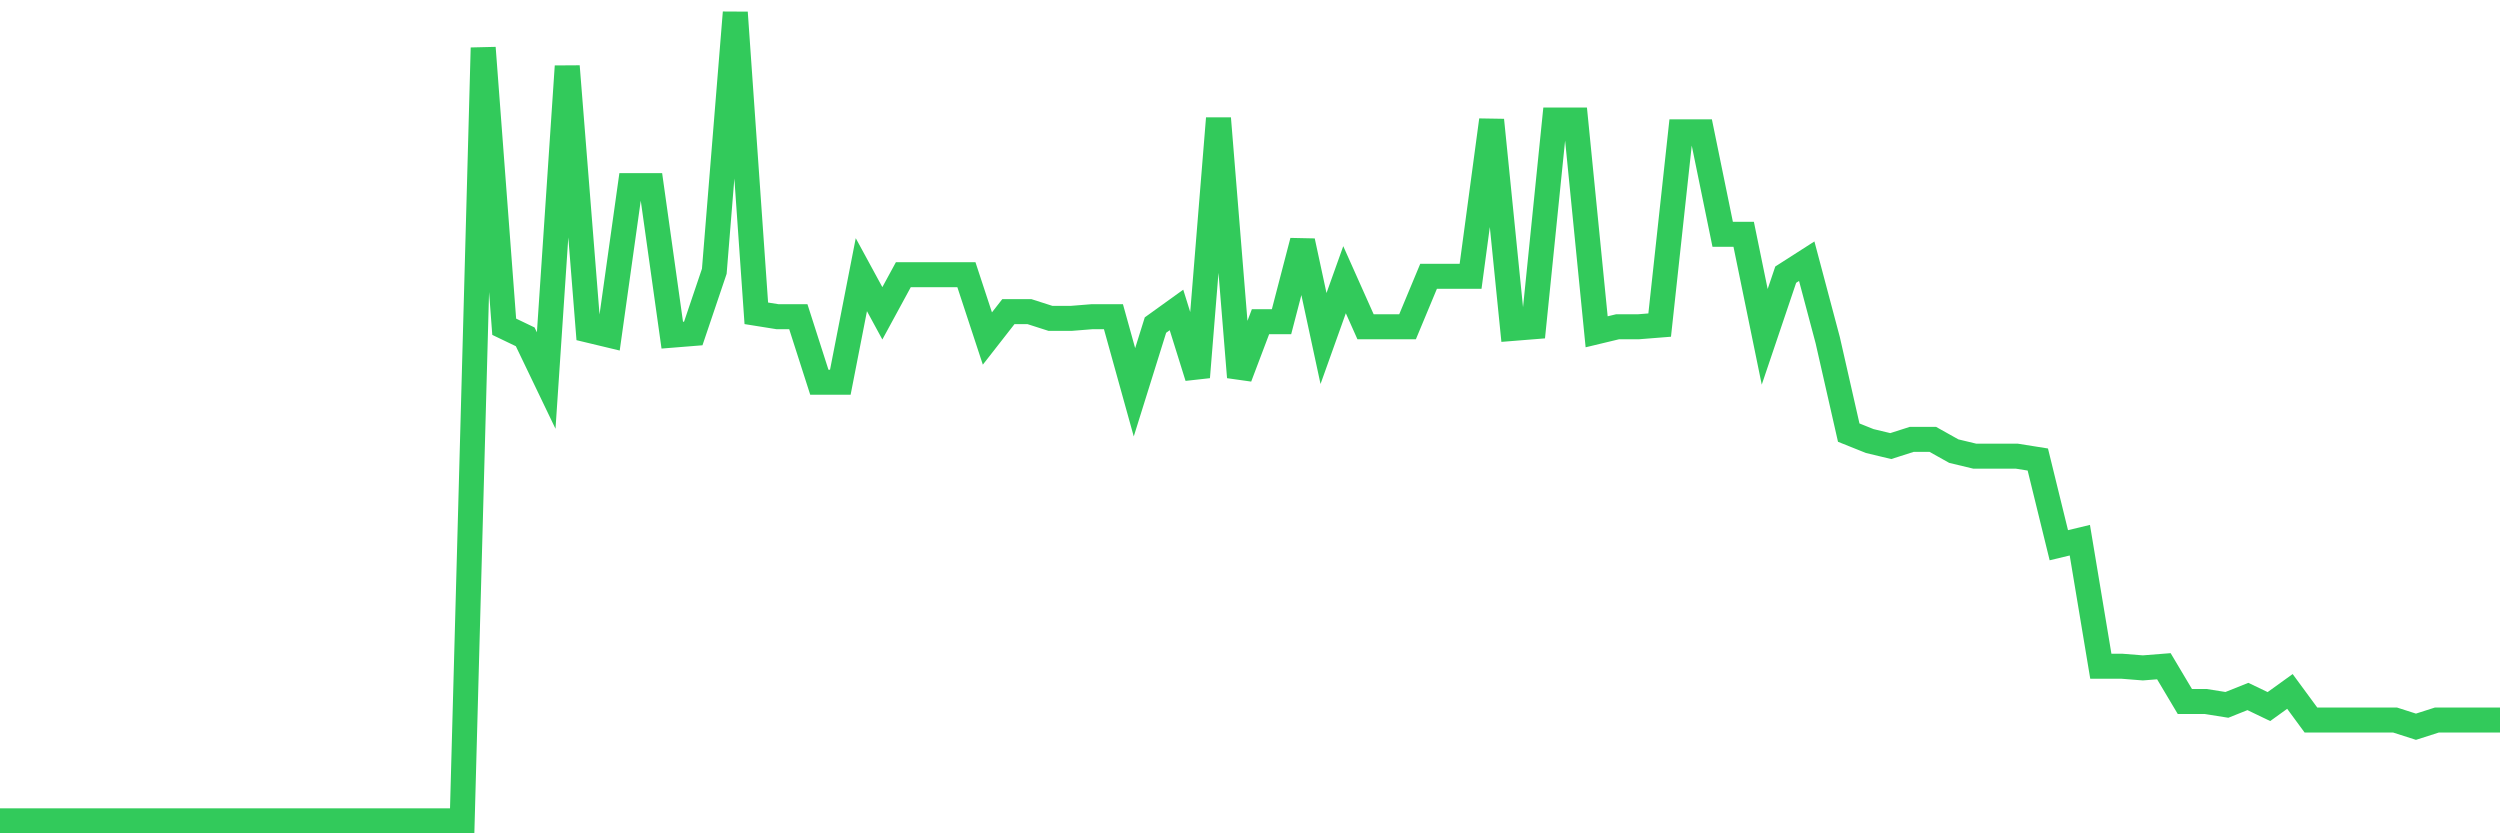 <svg
  xmlns="http://www.w3.org/2000/svg"
  xmlns:xlink="http://www.w3.org/1999/xlink"
  width="120"
  height="40"
  viewBox="0 0 120 40"
  preserveAspectRatio="none"
>
  <polyline
    points="0,39.4 1.008,39.4 2.017,39.4 3.025,39.4 4.034,39.4 5.042,39.4 6.05,39.4 7.059,39.4 8.067,39.4 9.076,39.4 10.084,39.4 11.092,39.4 12.101,39.4 13.109,39.4 14.118,39.4 15.126,39.4 16.134,39.4 17.143,39.4 18.151,39.4 19.16,39.4 20.168,39.4 21.176,39.4 22.185,39.4 23.193,2.294 24.202,15.684 25.21,16.168 26.218,18.266 27.227,3.181 28.235,15.846 29.244,16.088 30.252,8.909 31.261,8.909 32.269,16.088 33.277,16.007 34.286,13.022 35.294,0.6 36.303,15.039 37.311,15.2 38.319,15.2 39.328,18.346 40.336,18.346 41.345,13.184 42.353,15.039 43.361,13.184 44.37,13.184 45.378,13.184 46.387,13.184 47.395,16.249 48.403,14.958 49.412,14.958 50.42,15.281 51.429,15.281 52.437,15.2 53.445,15.2 54.454,18.83 55.462,15.604 56.471,14.878 57.479,18.104 58.487,5.682 59.496,18.104 60.504,15.442 61.513,15.442 62.521,11.57 63.529,16.249 64.538,13.426 65.546,15.684 66.555,15.684 67.563,15.684 68.571,13.264 69.58,13.264 70.588,13.264 71.597,5.763 72.605,15.765 73.613,15.684 74.622,5.763 75.63,5.763 76.639,15.926 77.647,15.684 78.655,15.684 79.664,15.604 80.672,6.327 81.681,6.327 82.689,11.248 83.697,11.248 84.706,16.168 85.714,13.184 86.723,12.538 87.731,16.33 88.739,20.766 89.748,21.17 90.756,21.412 91.765,21.089 92.773,21.089 93.782,21.654 94.79,21.896 95.798,21.896 96.807,21.896 97.815,22.057 98.824,26.171 99.832,25.929 100.84,31.979 101.849,31.979 102.857,32.059 103.866,31.979 104.874,33.673 105.882,33.673 106.891,33.834 107.899,33.431 108.908,33.915 109.916,33.189 110.924,34.56 111.933,34.56 112.941,34.56 113.95,34.56 114.958,34.56 115.966,34.883 116.975,34.56 117.983,34.56 118.992,34.56 120,34.56"
    fill="none"
    stroke="#32ca5b"
    stroke-width="1.2"
  >
  </polyline>
</svg>